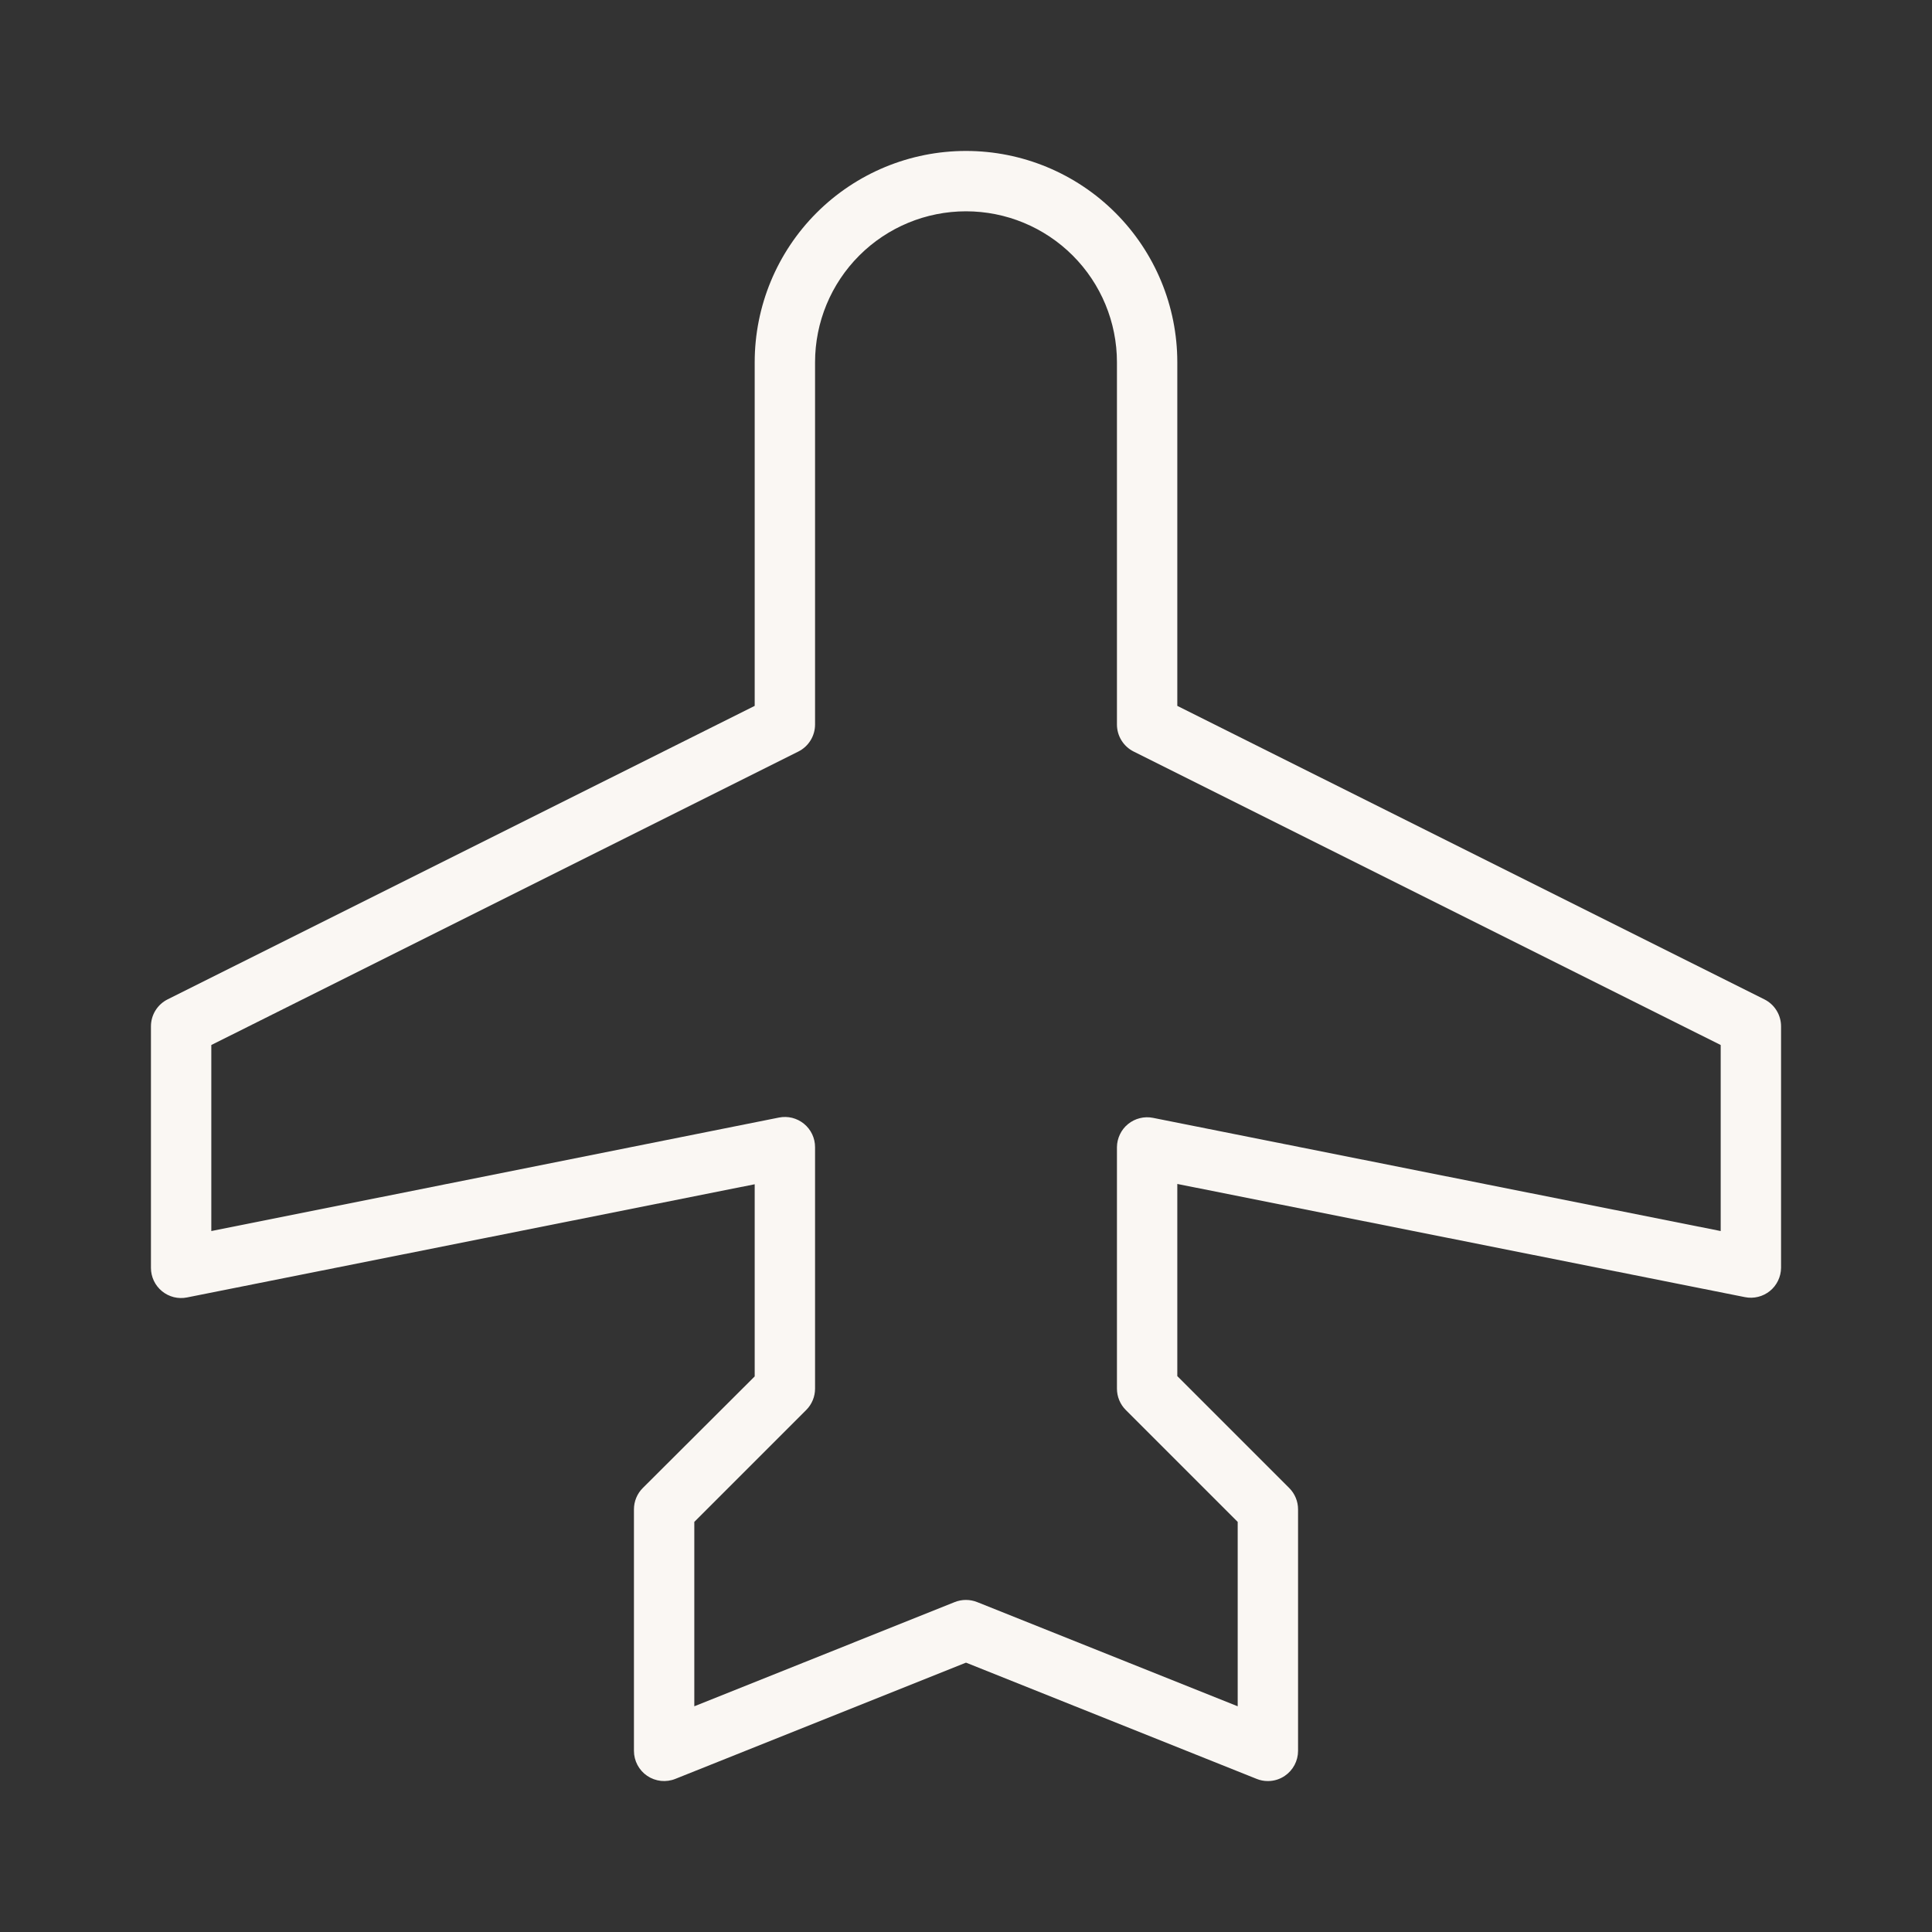 <?xml version="1.0" encoding="UTF-8"?>
<svg xmlns="http://www.w3.org/2000/svg" width="70" height="70" viewBox="0 0 70 70" fill="none">
  <rect x="0" y="0" width="70" height="70" fill="#333333" stroke="none"/>
  <path d="M63.927 36.209L42.656 25.575V13.125C42.656 11.094 41.85 9.147 40.414 7.711C38.978 6.275 37.031 5.469 35 5.469C32.969 5.469 31.022 6.275 29.586 7.711C28.15 9.147 27.344 11.094 27.344 13.125V25.575L6.073 36.209C5.891 36.3 5.739 36.439 5.632 36.612C5.525 36.785 5.469 36.984 5.469 37.188V45.938C5.469 46.099 5.505 46.259 5.574 46.405C5.643 46.551 5.744 46.68 5.869 46.782C5.994 46.885 6.14 46.958 6.297 46.998C6.454 47.037 6.617 47.041 6.776 47.009L27.344 42.908V49.87L23.289 53.914C23.187 54.015 23.107 54.136 23.052 54.269C22.997 54.401 22.969 54.544 22.969 54.688V63.438C22.969 63.616 23.013 63.792 23.097 63.95C23.181 64.108 23.302 64.243 23.45 64.343C23.598 64.443 23.769 64.505 23.947 64.525C24.124 64.543 24.304 64.519 24.47 64.452L35 60.241L45.53 64.452C45.659 64.505 45.798 64.532 45.938 64.531C46.156 64.532 46.37 64.466 46.55 64.343C46.698 64.243 46.819 64.108 46.903 63.95C46.987 63.792 47.031 63.616 47.031 63.438V54.688C47.031 54.544 47.003 54.401 46.948 54.269C46.893 54.136 46.813 54.015 46.711 53.914L42.656 49.859V42.897L63.224 46.998C63.382 47.03 63.544 47.026 63.7 46.987C63.856 46.949 64.002 46.876 64.127 46.775C64.252 46.674 64.353 46.546 64.422 46.401C64.492 46.257 64.529 46.098 64.531 45.938V37.188C64.531 36.984 64.475 36.785 64.368 36.612C64.261 36.439 64.109 36.3 63.927 36.209ZM62.344 44.603L41.776 40.502C41.618 40.47 41.456 40.474 41.3 40.513C41.144 40.551 40.998 40.624 40.873 40.725C40.748 40.826 40.647 40.954 40.578 41.099C40.508 41.243 40.471 41.402 40.469 41.562V50.312C40.469 50.456 40.497 50.599 40.552 50.731C40.607 50.864 40.687 50.985 40.789 51.086L44.844 55.141V61.822L35.407 58.048C35.144 57.942 34.85 57.942 34.587 58.048L25.156 61.822V55.141L29.211 51.086C29.313 50.985 29.393 50.864 29.448 50.731C29.503 50.599 29.531 50.456 29.531 50.312V41.562C29.531 41.401 29.495 41.241 29.426 41.095C29.357 40.949 29.256 40.82 29.131 40.718C29.006 40.615 28.86 40.542 28.703 40.502C28.546 40.463 28.383 40.459 28.224 40.491L7.656 44.603V37.863L28.927 27.229C29.109 27.138 29.262 26.998 29.368 26.825C29.475 26.652 29.531 26.453 29.531 26.25V13.125C29.531 11.675 30.107 10.284 31.133 9.258C32.159 8.232 33.55 7.656 35 7.656C36.45 7.656 37.841 8.232 38.867 9.258C39.893 10.284 40.469 11.675 40.469 13.125V26.25C40.469 26.453 40.525 26.652 40.632 26.825C40.739 26.998 40.891 27.138 41.073 27.229L62.344 37.863V44.603Z" fill="#FAF7F3"></path>
</svg>
